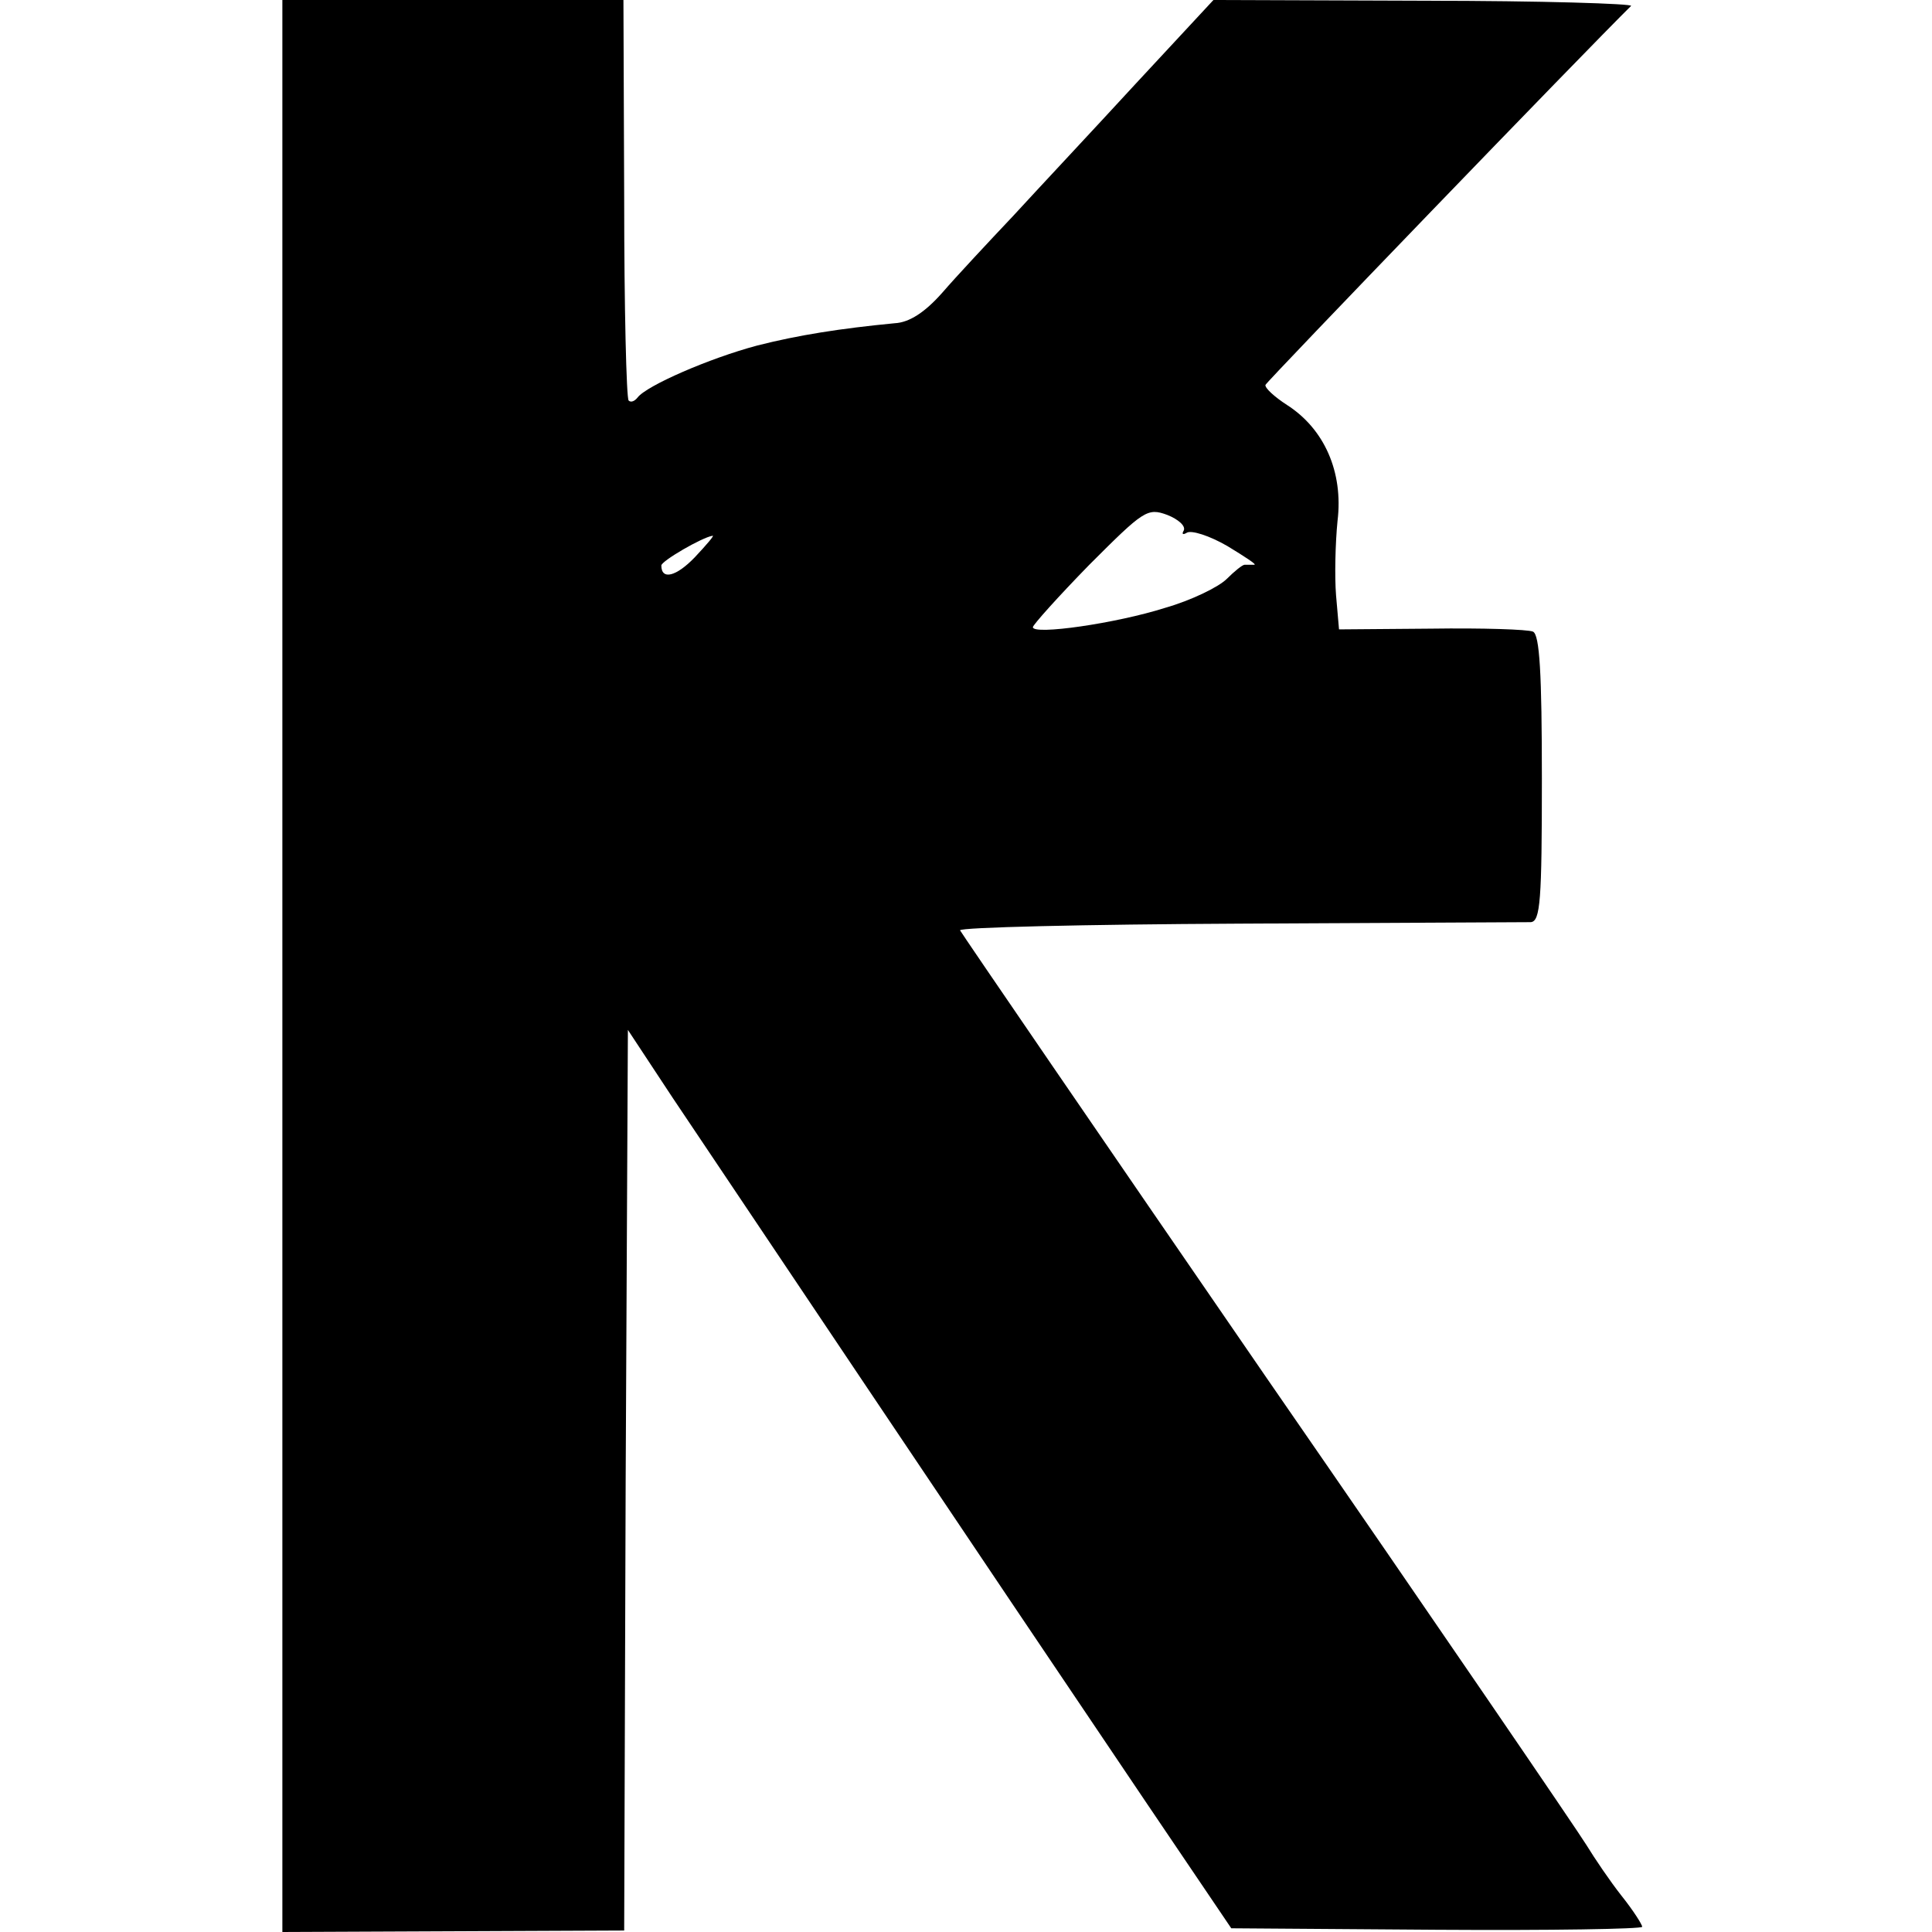 <?xml version="1.0" standalone="no"?>
<!DOCTYPE svg PUBLIC "-//W3C//DTD SVG 20010904//EN"
 "http://www.w3.org/TR/2001/REC-SVG-20010904/DTD/svg10.dtd">
<svg version="1.0" xmlns="http://www.w3.org/2000/svg"
 width="260pt" height="260pt" viewBox="0 0 260 260"
 preserveAspectRatio="xMidYMid meet">
<g transform="translate(0,260) scale(0.1,-0.1)"
fill="#000000" stroke="none">
<path d="M380 1300 l0 -1300 230 1 230 1 2 606 3 606 60 -91 c61 -91 425 -634
637 -948 l115 -170 277 -2 c152 -1 276 1 276 4 0 3 -12 22 -28 42 -15 19 -36
50 -47 68 -11 18 -204 301 -430 628 -225 327 -411 599 -413 603 -1 4 168 8
375 9 208 1 385 2 393 2 13 1 15 29 15 193 0 142 -3 194 -12 198 -7 3 -68 5
-137 4 l-124 -1 -4 46 c-2 25 -1 70 2 100 8 66 -18 124 -68 156 -17 11 -30 23
-29 27 1 4 430 449 492 510 4 3 -121 7 -278 7 l-284 1 -104 -112 c-57 -62
-132 -142 -165 -178 -34 -36 -77 -82 -96 -104 -23 -26 -44 -40 -64 -41 -73 -7
-130 -16 -185 -30 -64 -17 -149 -54 -161 -70 -4 -5 -9 -7 -12 -4 -3 3 -6 125
-6 272 l-1 267 -230 0 -229 0 0 -1300z m1213 586 c-3 -5 -1 -6 4 -3 6 4 31 -4
55 -18 23 -14 40 -25 36 -25 -5 0 -10 0 -13 0 -3 0 -14 -9 -24 -19 -11 -11
-48 -29 -83 -39 -66 -21 -178 -37 -178 -26 0 3 34 41 76 84 73 73 78 77 105
67 15 -6 25 -15 22 -21z m-658 -36 c-25 -26 -45 -31 -45 -11 0 6 55 38 69 40
3 1 -8 -12 -24 -29z"/>
</g>
</svg>
